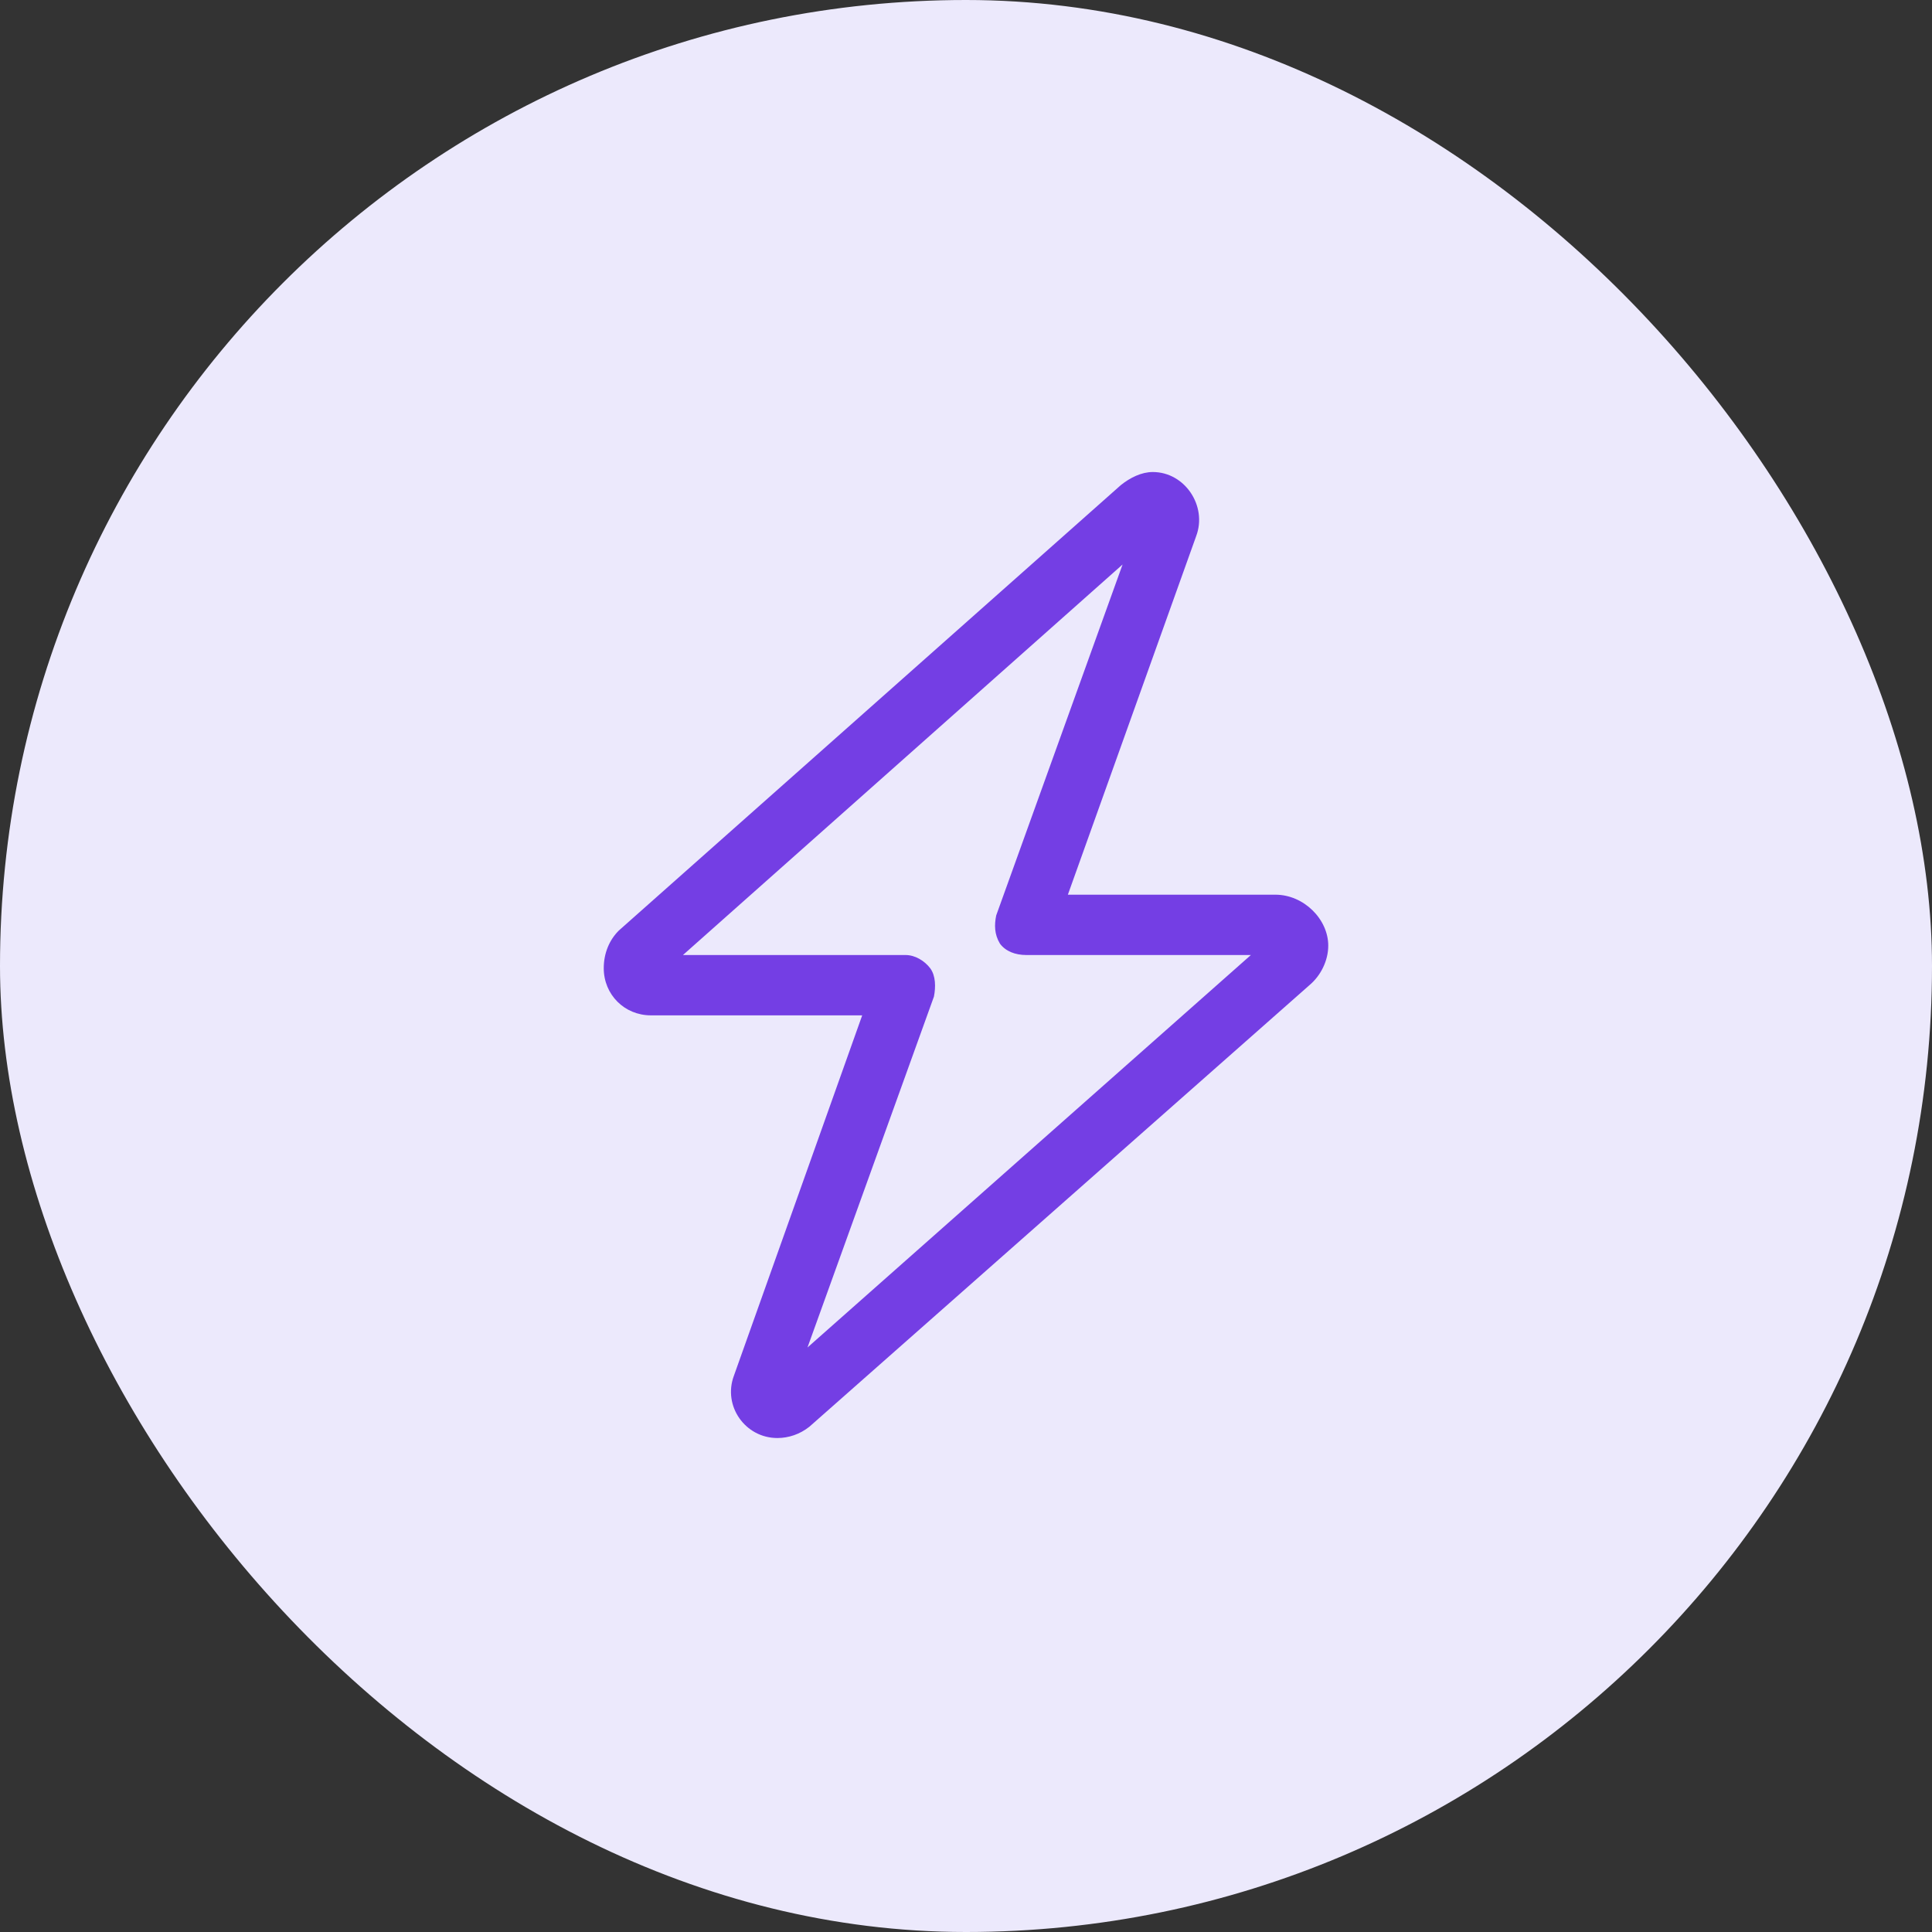 <svg width="22" height="22" viewBox="0 0 22 22" fill="none" xmlns="http://www.w3.org/2000/svg">
<rect x="0" y="0" width="22" height="22" fill="#333333" stroke="none"/>
<rect width="22" height="22" rx="11" fill="#ECE9FC"/>
<path d="M12.762 5.525C12.869 5.439 12.998 5.375 13.127 5.375C13.492 5.375 13.75 5.762 13.621 6.105L12.16 10.188H14.523C14.846 10.188 15.125 10.467 15.125 10.768C15.125 10.94 15.039 11.111 14.91 11.219L9.217 16.246C9.109 16.332 8.98 16.375 8.852 16.375C8.486 16.375 8.229 16.01 8.357 15.666L9.818 11.562H7.412C7.111 11.562 6.875 11.326 6.875 11.025C6.875 10.854 6.939 10.703 7.047 10.596L12.762 5.525ZM12.783 6.428L7.777 10.875H10.312C10.42 10.875 10.527 10.94 10.592 11.025C10.656 11.111 10.656 11.24 10.635 11.348L9.195 15.344L14.244 10.875H11.688C11.559 10.875 11.451 10.832 11.387 10.746C11.322 10.639 11.322 10.531 11.344 10.424L12.783 6.428Z" fill="#743EE4"/>
</svg>
